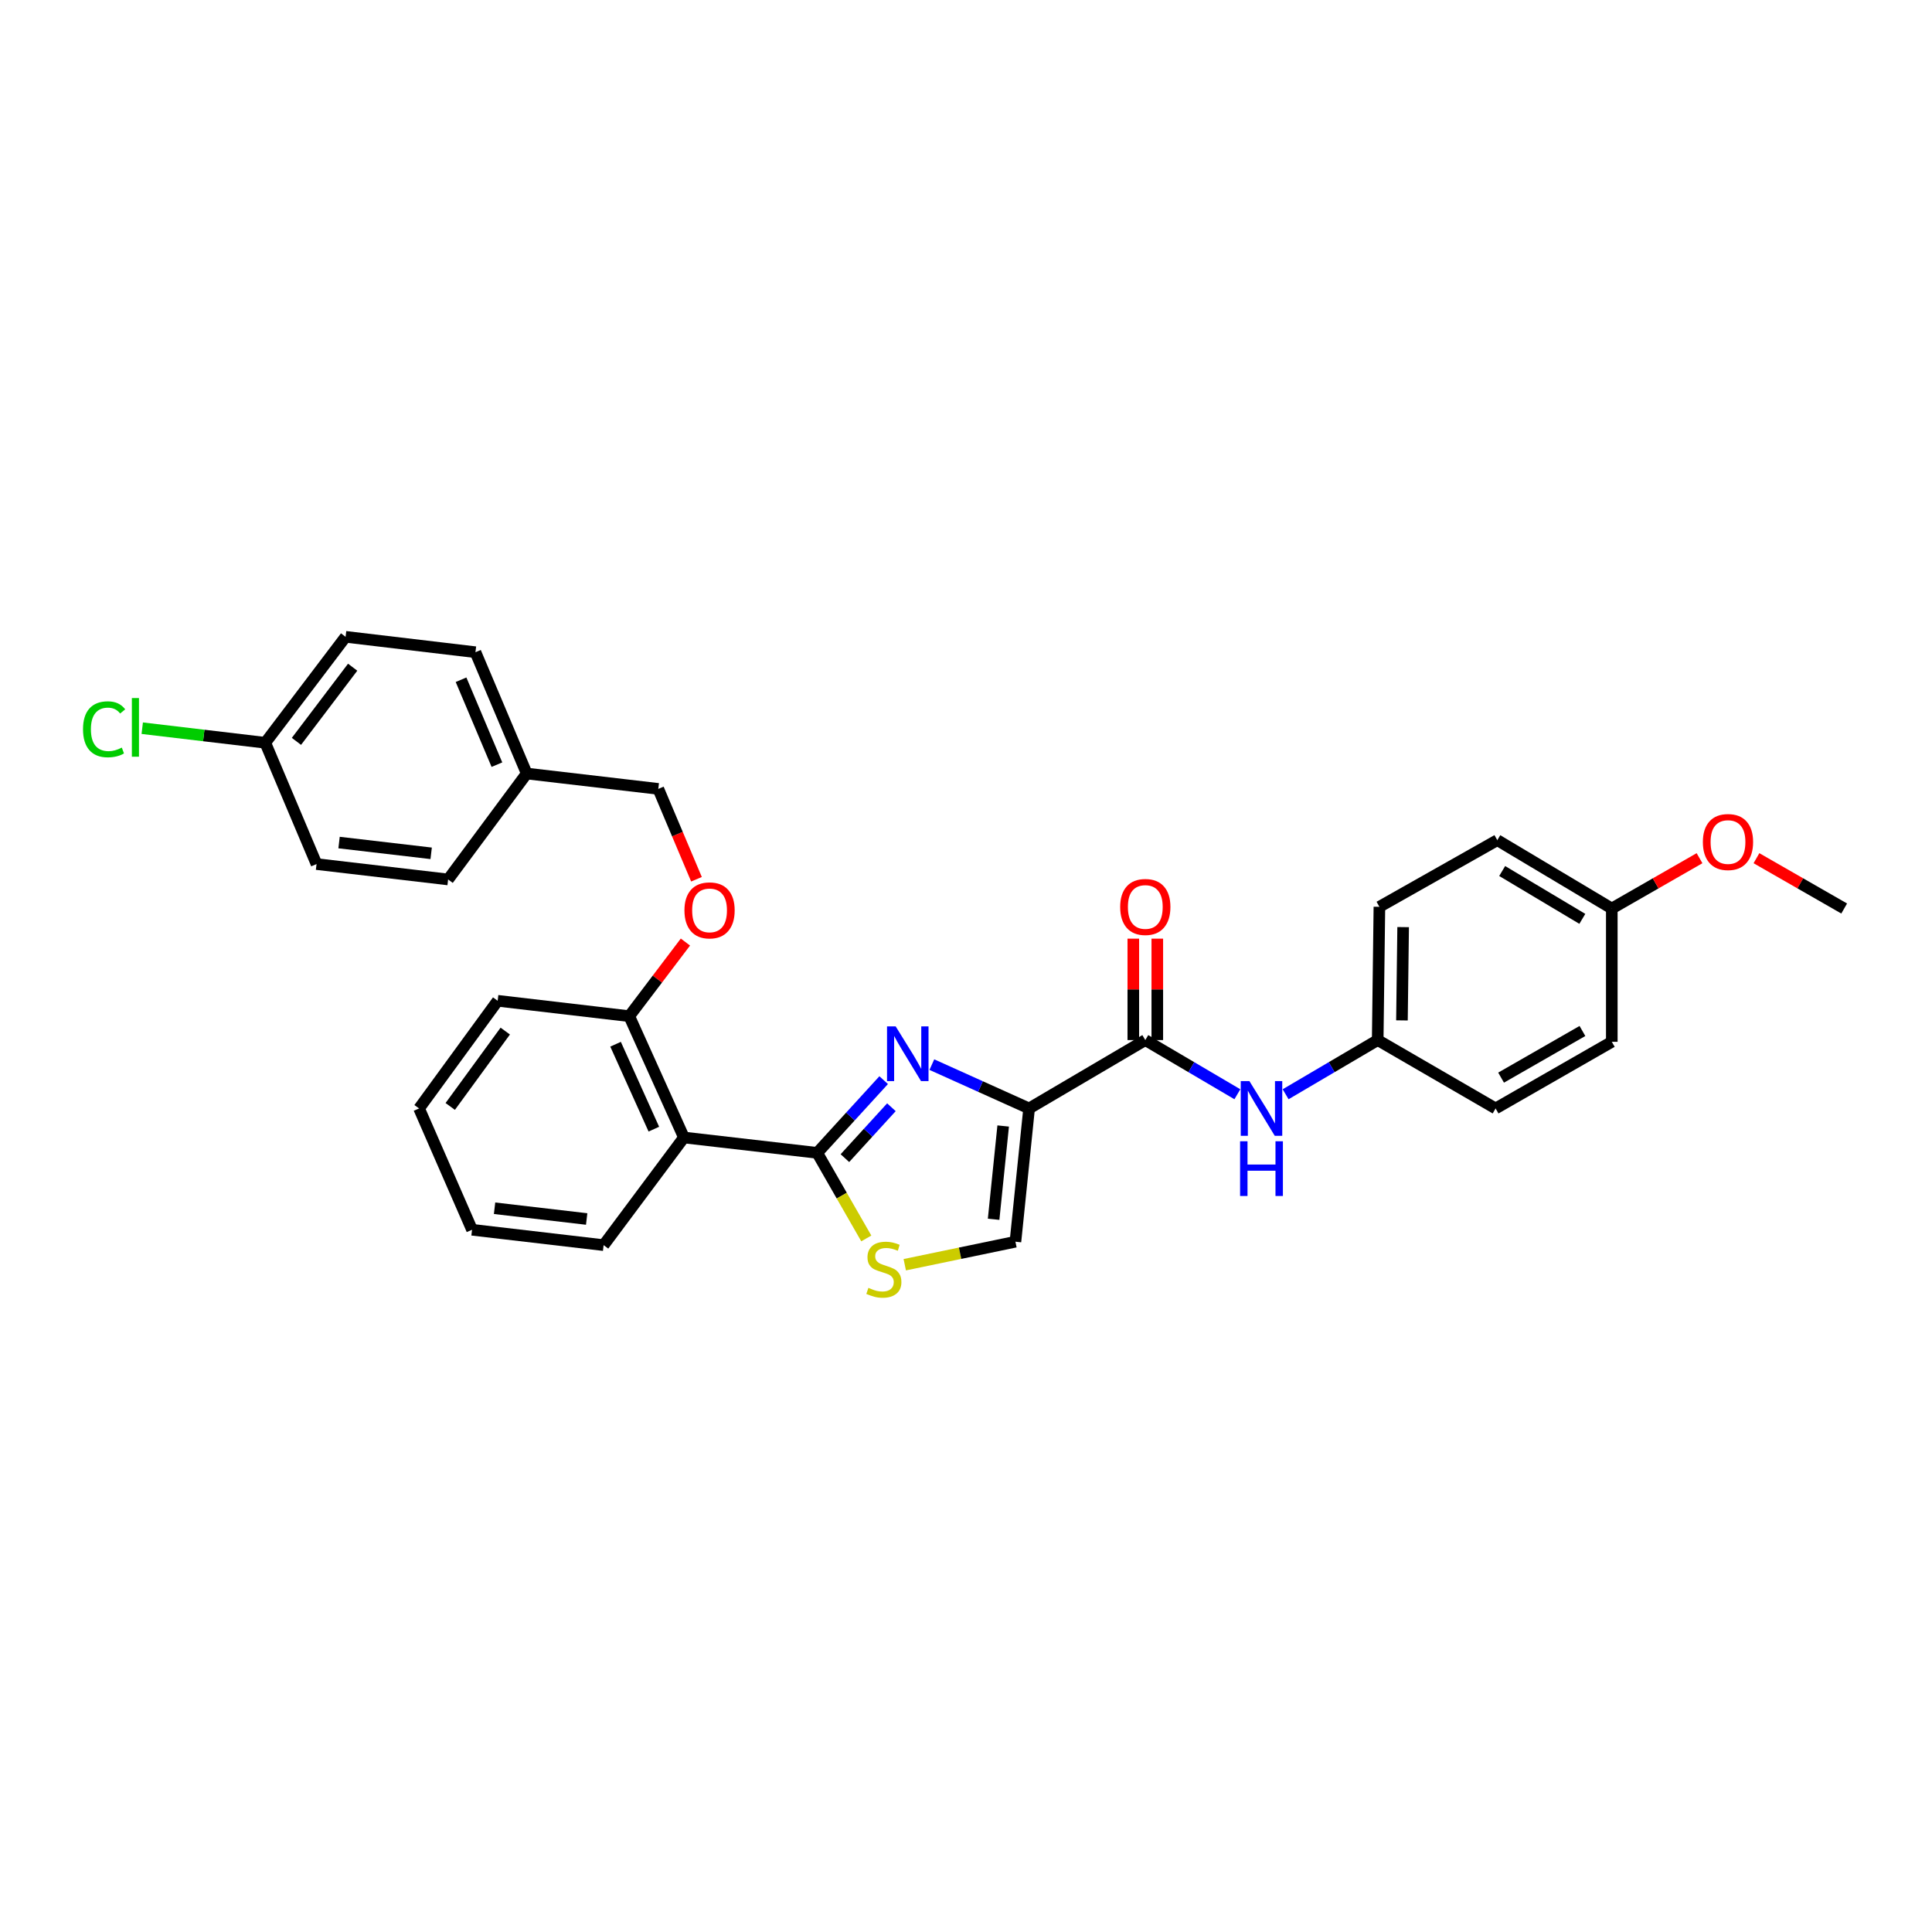 <?xml version='1.0' encoding='iso-8859-1'?>
<svg version='1.1' baseProfile='full'
              xmlns='http://www.w3.org/2000/svg'
                      xmlns:rdkit='http://www.rdkit.org/xml'
                      xmlns:xlink='http://www.w3.org/1999/xlink'
                  xml:space='preserve'
width='1000px' height='1000px' viewBox='0 0 1000 1000'>
<!-- END OF HEADER -->
<rect style='opacity:1.0;fill:#FFFFFF;stroke:none' width='1000' height='1000' x='0' y='0'> </rect>
<path class='bond-0' d='M 713.094,538.346 L 774.118,573.73' style='fill:none;fill-rule:evenodd;stroke:#000000;stroke-width:6px;stroke-linecap:butt;stroke-linejoin:miter;stroke-opacity:1' />
<path class='bond-1' d='M 713.094,538.346 L 713.977,469.36' style='fill:none;fill-rule:evenodd;stroke:#000000;stroke-width:6px;stroke-linecap:butt;stroke-linejoin:miter;stroke-opacity:1' />
<path class='bond-1' d='M 725.646,528.157 L 726.264,479.867' style='fill:none;fill-rule:evenodd;stroke:#000000;stroke-width:6px;stroke-linecap:butt;stroke-linejoin:miter;stroke-opacity:1' />
<path class='bond-2' d='M 713.094,538.346 L 689.263,552.366' style='fill:none;fill-rule:evenodd;stroke:#000000;stroke-width:6px;stroke-linecap:butt;stroke-linejoin:miter;stroke-opacity:1' />
<path class='bond-2' d='M 689.263,552.366 L 665.432,566.385' style='fill:none;fill-rule:evenodd;stroke:#0000FF;stroke-width:6px;stroke-linecap:butt;stroke-linejoin:miter;stroke-opacity:1' />
<path class='bond-3' d='M 592.807,538.346 L 616.635,552.365' style='fill:none;fill-rule:evenodd;stroke:#000000;stroke-width:6px;stroke-linecap:butt;stroke-linejoin:miter;stroke-opacity:1' />
<path class='bond-3' d='M 616.635,552.365 L 640.463,566.384' style='fill:none;fill-rule:evenodd;stroke:#0000FF;stroke-width:6px;stroke-linecap:butt;stroke-linejoin:miter;stroke-opacity:1' />
<path class='bond-4' d='M 599.017,538.346 L 599.017,512.096' style='fill:none;fill-rule:evenodd;stroke:#000000;stroke-width:6px;stroke-linecap:butt;stroke-linejoin:miter;stroke-opacity:1' />
<path class='bond-4' d='M 599.017,512.096 L 599.017,485.845' style='fill:none;fill-rule:evenodd;stroke:#FF0000;stroke-width:6px;stroke-linecap:butt;stroke-linejoin:miter;stroke-opacity:1' />
<path class='bond-4' d='M 586.597,538.346 L 586.597,512.096' style='fill:none;fill-rule:evenodd;stroke:#000000;stroke-width:6px;stroke-linecap:butt;stroke-linejoin:miter;stroke-opacity:1' />
<path class='bond-4' d='M 586.597,512.096 L 586.597,485.845' style='fill:none;fill-rule:evenodd;stroke:#FF0000;stroke-width:6px;stroke-linecap:butt;stroke-linejoin:miter;stroke-opacity:1' />
<path class='bond-5' d='M 592.807,538.346 L 532.66,573.73' style='fill:none;fill-rule:evenodd;stroke:#000000;stroke-width:6px;stroke-linecap:butt;stroke-linejoin:miter;stroke-opacity:1' />
<path class='bond-6' d='M 834.265,470.244 L 775.001,434.867' style='fill:none;fill-rule:evenodd;stroke:#000000;stroke-width:6px;stroke-linecap:butt;stroke-linejoin:miter;stroke-opacity:1' />
<path class='bond-6' d='M 819.009,475.602 L 777.525,450.838' style='fill:none;fill-rule:evenodd;stroke:#000000;stroke-width:6px;stroke-linecap:butt;stroke-linejoin:miter;stroke-opacity:1' />
<path class='bond-7' d='M 834.265,470.244 L 856.968,457.222' style='fill:none;fill-rule:evenodd;stroke:#000000;stroke-width:6px;stroke-linecap:butt;stroke-linejoin:miter;stroke-opacity:1' />
<path class='bond-7' d='M 856.968,457.222 L 879.672,444.201' style='fill:none;fill-rule:evenodd;stroke:#FF0000;stroke-width:6px;stroke-linecap:butt;stroke-linejoin:miter;stroke-opacity:1' />
<path class='bond-8' d='M 834.265,470.244 L 834.265,539.237' style='fill:none;fill-rule:evenodd;stroke:#000000;stroke-width:6px;stroke-linecap:butt;stroke-linejoin:miter;stroke-opacity:1' />
<path class='bond-9' d='M 422.991,596.72 L 435.692,618.867' style='fill:none;fill-rule:evenodd;stroke:#000000;stroke-width:6px;stroke-linecap:butt;stroke-linejoin:miter;stroke-opacity:1' />
<path class='bond-9' d='M 435.692,618.867 L 448.393,641.014' style='fill:none;fill-rule:evenodd;stroke:#CCCC00;stroke-width:6px;stroke-linecap:butt;stroke-linejoin:miter;stroke-opacity:1' />
<path class='bond-10' d='M 422.991,596.72 L 440.188,577.9' style='fill:none;fill-rule:evenodd;stroke:#000000;stroke-width:6px;stroke-linecap:butt;stroke-linejoin:miter;stroke-opacity:1' />
<path class='bond-10' d='M 440.188,577.9 L 457.386,559.08' style='fill:none;fill-rule:evenodd;stroke:#0000FF;stroke-width:6px;stroke-linecap:butt;stroke-linejoin:miter;stroke-opacity:1' />
<path class='bond-10' d='M 437.319,599.452 L 449.357,586.278' style='fill:none;fill-rule:evenodd;stroke:#000000;stroke-width:6px;stroke-linecap:butt;stroke-linejoin:miter;stroke-opacity:1' />
<path class='bond-10' d='M 449.357,586.278 L 461.395,573.104' style='fill:none;fill-rule:evenodd;stroke:#0000FF;stroke-width:6px;stroke-linecap:butt;stroke-linejoin:miter;stroke-opacity:1' />
<path class='bond-11' d='M 422.991,596.72 L 353.998,588.765' style='fill:none;fill-rule:evenodd;stroke:#000000;stroke-width:6px;stroke-linecap:butt;stroke-linejoin:miter;stroke-opacity:1' />
<path class='bond-12' d='M 468.303,654.619 L 496.945,648.667' style='fill:none;fill-rule:evenodd;stroke:#CCCC00;stroke-width:6px;stroke-linecap:butt;stroke-linejoin:miter;stroke-opacity:1' />
<path class='bond-12' d='M 496.945,648.667 L 525.587,642.716' style='fill:none;fill-rule:evenodd;stroke:#000000;stroke-width:6px;stroke-linecap:butt;stroke-linejoin:miter;stroke-opacity:1' />
<path class='bond-13' d='M 525.587,642.716 L 532.66,573.73' style='fill:none;fill-rule:evenodd;stroke:#000000;stroke-width:6px;stroke-linecap:butt;stroke-linejoin:miter;stroke-opacity:1' />
<path class='bond-13' d='M 514.293,631.101 L 519.244,582.811' style='fill:none;fill-rule:evenodd;stroke:#000000;stroke-width:6px;stroke-linecap:butt;stroke-linejoin:miter;stroke-opacity:1' />
<path class='bond-14' d='M 532.66,573.73 L 507.492,562.386' style='fill:none;fill-rule:evenodd;stroke:#000000;stroke-width:6px;stroke-linecap:butt;stroke-linejoin:miter;stroke-opacity:1' />
<path class='bond-14' d='M 507.492,562.386 L 482.325,551.043' style='fill:none;fill-rule:evenodd;stroke:#0000FF;stroke-width:6px;stroke-linecap:butt;stroke-linejoin:miter;stroke-opacity:1' />
<path class='bond-15' d='M 178.877,329.615 L 137.304,384.456' style='fill:none;fill-rule:evenodd;stroke:#000000;stroke-width:6px;stroke-linecap:butt;stroke-linejoin:miter;stroke-opacity:1' />
<path class='bond-15' d='M 182.538,345.344 L 153.438,383.733' style='fill:none;fill-rule:evenodd;stroke:#000000;stroke-width:6px;stroke-linecap:butt;stroke-linejoin:miter;stroke-opacity:1' />
<path class='bond-16' d='M 178.877,329.615 L 246.096,337.578' style='fill:none;fill-rule:evenodd;stroke:#000000;stroke-width:6px;stroke-linecap:butt;stroke-linejoin:miter;stroke-opacity:1' />
<path class='bond-17' d='M 354.774,487.607 L 340.234,506.788' style='fill:none;fill-rule:evenodd;stroke:#FF0000;stroke-width:6px;stroke-linecap:butt;stroke-linejoin:miter;stroke-opacity:1' />
<path class='bond-17' d='M 340.234,506.788 L 325.695,525.968' style='fill:none;fill-rule:evenodd;stroke:#000000;stroke-width:6px;stroke-linecap:butt;stroke-linejoin:miter;stroke-opacity:1' />
<path class='bond-18' d='M 360.497,455.102 L 350.617,431.716' style='fill:none;fill-rule:evenodd;stroke:#FF0000;stroke-width:6px;stroke-linecap:butt;stroke-linejoin:miter;stroke-opacity:1' />
<path class='bond-18' d='M 350.617,431.716 L 340.736,408.33' style='fill:none;fill-rule:evenodd;stroke:#000000;stroke-width:6px;stroke-linecap:butt;stroke-linejoin:miter;stroke-opacity:1' />
<path class='bond-19' d='M 137.304,384.456 L 163.842,447.246' style='fill:none;fill-rule:evenodd;stroke:#000000;stroke-width:6px;stroke-linecap:butt;stroke-linejoin:miter;stroke-opacity:1' />
<path class='bond-20' d='M 137.304,384.456 L 105.464,380.684' style='fill:none;fill-rule:evenodd;stroke:#000000;stroke-width:6px;stroke-linecap:butt;stroke-linejoin:miter;stroke-opacity:1' />
<path class='bond-20' d='M 105.464,380.684 L 73.624,376.912' style='fill:none;fill-rule:evenodd;stroke:#00CC00;stroke-width:6px;stroke-linecap:butt;stroke-linejoin:miter;stroke-opacity:1' />
<path class='bond-21' d='M 257.592,518.005 L 216.909,573.73' style='fill:none;fill-rule:evenodd;stroke:#000000;stroke-width:6px;stroke-linecap:butt;stroke-linejoin:miter;stroke-opacity:1' />
<path class='bond-21' d='M 261.52,533.687 L 233.043,572.694' style='fill:none;fill-rule:evenodd;stroke:#000000;stroke-width:6px;stroke-linecap:butt;stroke-linejoin:miter;stroke-opacity:1' />
<path class='bond-22' d='M 257.592,518.005 L 325.695,525.968' style='fill:none;fill-rule:evenodd;stroke:#000000;stroke-width:6px;stroke-linecap:butt;stroke-linejoin:miter;stroke-opacity:1' />
<path class='bond-23' d='M 216.909,573.73 L 244.33,636.526' style='fill:none;fill-rule:evenodd;stroke:#000000;stroke-width:6px;stroke-linecap:butt;stroke-linejoin:miter;stroke-opacity:1' />
<path class='bond-24' d='M 244.33,636.526 L 312.433,644.482' style='fill:none;fill-rule:evenodd;stroke:#000000;stroke-width:6px;stroke-linecap:butt;stroke-linejoin:miter;stroke-opacity:1' />
<path class='bond-24' d='M 255.986,625.384 L 303.658,630.953' style='fill:none;fill-rule:evenodd;stroke:#000000;stroke-width:6px;stroke-linecap:butt;stroke-linejoin:miter;stroke-opacity:1' />
<path class='bond-25' d='M 312.433,644.482 L 353.998,588.765' style='fill:none;fill-rule:evenodd;stroke:#000000;stroke-width:6px;stroke-linecap:butt;stroke-linejoin:miter;stroke-opacity:1' />
<path class='bond-26' d='M 353.998,588.765 L 325.695,525.968' style='fill:none;fill-rule:evenodd;stroke:#000000;stroke-width:6px;stroke-linecap:butt;stroke-linejoin:miter;stroke-opacity:1' />
<path class='bond-26' d='M 338.43,584.449 L 318.617,540.491' style='fill:none;fill-rule:evenodd;stroke:#000000;stroke-width:6px;stroke-linecap:butt;stroke-linejoin:miter;stroke-opacity:1' />
<path class='bond-27' d='M 163.842,447.246 L 231.944,455.208' style='fill:none;fill-rule:evenodd;stroke:#000000;stroke-width:6px;stroke-linecap:butt;stroke-linejoin:miter;stroke-opacity:1' />
<path class='bond-27' d='M 175.499,436.104 L 223.171,441.678' style='fill:none;fill-rule:evenodd;stroke:#000000;stroke-width:6px;stroke-linecap:butt;stroke-linejoin:miter;stroke-opacity:1' />
<path class='bond-28' d='M 231.944,455.208 L 272.627,400.374' style='fill:none;fill-rule:evenodd;stroke:#000000;stroke-width:6px;stroke-linecap:butt;stroke-linejoin:miter;stroke-opacity:1' />
<path class='bond-29' d='M 272.627,400.374 L 246.096,337.578' style='fill:none;fill-rule:evenodd;stroke:#000000;stroke-width:6px;stroke-linecap:butt;stroke-linejoin:miter;stroke-opacity:1' />
<path class='bond-29' d='M 257.206,395.788 L 238.635,351.831' style='fill:none;fill-rule:evenodd;stroke:#000000;stroke-width:6px;stroke-linecap:butt;stroke-linejoin:miter;stroke-opacity:1' />
<path class='bond-30' d='M 272.627,400.374 L 340.736,408.33' style='fill:none;fill-rule:evenodd;stroke:#000000;stroke-width:6px;stroke-linecap:butt;stroke-linejoin:miter;stroke-opacity:1' />
<path class='bond-31' d='M 774.118,573.73 L 834.265,539.237' style='fill:none;fill-rule:evenodd;stroke:#000000;stroke-width:6px;stroke-linecap:butt;stroke-linejoin:miter;stroke-opacity:1' />
<path class='bond-31' d='M 776.961,557.782 L 819.064,533.636' style='fill:none;fill-rule:evenodd;stroke:#000000;stroke-width:6px;stroke-linecap:butt;stroke-linejoin:miter;stroke-opacity:1' />
<path class='bond-32' d='M 713.977,469.36 L 775.001,434.867' style='fill:none;fill-rule:evenodd;stroke:#000000;stroke-width:6px;stroke-linecap:butt;stroke-linejoin:miter;stroke-opacity:1' />
<path class='bond-33' d='M 909.138,444.201 L 931.842,457.222' style='fill:none;fill-rule:evenodd;stroke:#FF0000;stroke-width:6px;stroke-linecap:butt;stroke-linejoin:miter;stroke-opacity:1' />
<path class='bond-33' d='M 931.842,457.222 L 954.545,470.244' style='fill:none;fill-rule:evenodd;stroke:#000000;stroke-width:6px;stroke-linecap:butt;stroke-linejoin:miter;stroke-opacity:1' />
<path  class='atom-2' d='M 646.687 559.57
L 655.967 574.57
Q 656.887 576.05, 658.367 578.73
Q 659.847 581.41, 659.927 581.57
L 659.927 559.57
L 663.687 559.57
L 663.687 587.89
L 659.807 587.89
L 649.847 571.49
Q 648.687 569.57, 647.447 567.37
Q 646.247 565.17, 645.887 564.49
L 645.887 587.89
L 642.207 587.89
L 642.207 559.57
L 646.687 559.57
' fill='#0000FF'/>
<path  class='atom-2' d='M 641.867 590.722
L 645.707 590.722
L 645.707 602.762
L 660.187 602.762
L 660.187 590.722
L 664.027 590.722
L 664.027 619.042
L 660.187 619.042
L 660.187 605.962
L 645.707 605.962
L 645.707 619.042
L 641.867 619.042
L 641.867 590.722
' fill='#0000FF'/>
<path  class='atom-3' d='M 579.807 469.44
Q 579.807 462.64, 583.167 458.84
Q 586.527 455.04, 592.807 455.04
Q 599.087 455.04, 602.447 458.84
Q 605.807 462.64, 605.807 469.44
Q 605.807 476.32, 602.407 480.24
Q 599.007 484.12, 592.807 484.12
Q 586.567 484.12, 583.167 480.24
Q 579.807 476.36, 579.807 469.44
M 592.807 480.92
Q 597.127 480.92, 599.447 478.04
Q 601.807 475.12, 601.807 469.44
Q 601.807 463.88, 599.447 461.08
Q 597.127 458.24, 592.807 458.24
Q 588.487 458.24, 586.127 461.04
Q 583.807 463.84, 583.807 469.44
Q 583.807 475.16, 586.127 478.04
Q 588.487 480.92, 592.807 480.92
' fill='#FF0000'/>
<path  class='atom-6' d='M 449.484 666.587
Q 449.804 666.707, 451.124 667.267
Q 452.444 667.827, 453.884 668.187
Q 455.364 668.507, 456.804 668.507
Q 459.484 668.507, 461.044 667.227
Q 462.604 665.907, 462.604 663.627
Q 462.604 662.067, 461.804 661.107
Q 461.044 660.147, 459.844 659.627
Q 458.644 659.107, 456.644 658.507
Q 454.124 657.747, 452.604 657.027
Q 451.124 656.307, 450.044 654.787
Q 449.004 653.267, 449.004 650.707
Q 449.004 647.147, 451.404 644.947
Q 453.844 642.747, 458.644 642.747
Q 461.924 642.747, 465.644 644.307
L 464.724 647.387
Q 461.324 645.987, 458.764 645.987
Q 456.004 645.987, 454.484 647.147
Q 452.964 648.267, 453.004 650.227
Q 453.004 651.747, 453.764 652.667
Q 454.564 653.587, 455.684 654.107
Q 456.844 654.627, 458.764 655.227
Q 461.324 656.027, 462.844 656.827
Q 464.364 657.627, 465.444 659.267
Q 466.564 660.867, 466.564 663.627
Q 466.564 667.547, 463.924 669.667
Q 461.324 671.747, 456.964 671.747
Q 454.444 671.747, 452.524 671.187
Q 450.644 670.667, 448.404 669.747
L 449.484 666.587
' fill='#CCCC00'/>
<path  class='atom-9' d='M 463.603 531.266
L 472.883 546.266
Q 473.803 547.746, 475.283 550.426
Q 476.763 553.106, 476.843 553.266
L 476.843 531.266
L 480.603 531.266
L 480.603 559.586
L 476.723 559.586
L 466.763 543.186
Q 465.603 541.266, 464.363 539.066
Q 463.163 536.866, 462.803 536.186
L 462.803 559.586
L 459.123 559.586
L 459.123 531.266
L 463.603 531.266
' fill='#0000FF'/>
<path  class='atom-11' d='M 354.267 471.207
Q 354.267 464.407, 357.627 460.607
Q 360.987 456.807, 367.267 456.807
Q 373.547 456.807, 376.907 460.607
Q 380.267 464.407, 380.267 471.207
Q 380.267 478.087, 376.867 482.007
Q 373.467 485.887, 367.267 485.887
Q 361.027 485.887, 357.627 482.007
Q 354.267 478.127, 354.267 471.207
M 367.267 482.687
Q 371.587 482.687, 373.907 479.807
Q 376.267 476.887, 376.267 471.207
Q 376.267 465.647, 373.907 462.847
Q 371.587 460.007, 367.267 460.007
Q 362.947 460.007, 360.587 462.807
Q 358.267 465.607, 358.267 471.207
Q 358.267 476.927, 360.587 479.807
Q 362.947 482.687, 367.267 482.687
' fill='#FF0000'/>
<path  class='atom-24' d='M 42.971 377.473
Q 42.971 370.433, 46.251 366.753
Q 49.571 363.033, 55.851 363.033
Q 61.691 363.033, 64.811 367.153
L 62.171 369.313
Q 59.891 366.313, 55.851 366.313
Q 51.571 366.313, 49.291 369.193
Q 47.051 372.033, 47.051 377.473
Q 47.051 383.073, 49.371 385.953
Q 51.731 388.833, 56.291 388.833
Q 59.411 388.833, 63.051 386.953
L 64.171 389.953
Q 62.691 390.913, 60.451 391.473
Q 58.211 392.033, 55.731 392.033
Q 49.571 392.033, 46.251 388.273
Q 42.971 384.513, 42.971 377.473
' fill='#00CC00'/>
<path  class='atom-24' d='M 68.251 361.313
L 71.931 361.313
L 71.931 391.673
L 68.251 391.673
L 68.251 361.313
' fill='#00CC00'/>
<path  class='atom-29' d='M 881.405 435.831
Q 881.405 429.031, 884.765 425.231
Q 888.125 421.431, 894.405 421.431
Q 900.685 421.431, 904.045 425.231
Q 907.405 429.031, 907.405 435.831
Q 907.405 442.711, 904.005 446.631
Q 900.605 450.511, 894.405 450.511
Q 888.165 450.511, 884.765 446.631
Q 881.405 442.751, 881.405 435.831
M 894.405 447.311
Q 898.725 447.311, 901.045 444.431
Q 903.405 441.511, 903.405 435.831
Q 903.405 430.271, 901.045 427.471
Q 898.725 424.631, 894.405 424.631
Q 890.085 424.631, 887.725 427.431
Q 885.405 430.231, 885.405 435.831
Q 885.405 441.551, 887.725 444.431
Q 890.085 447.311, 894.405 447.311
' fill='#FF0000'/>
</svg>
